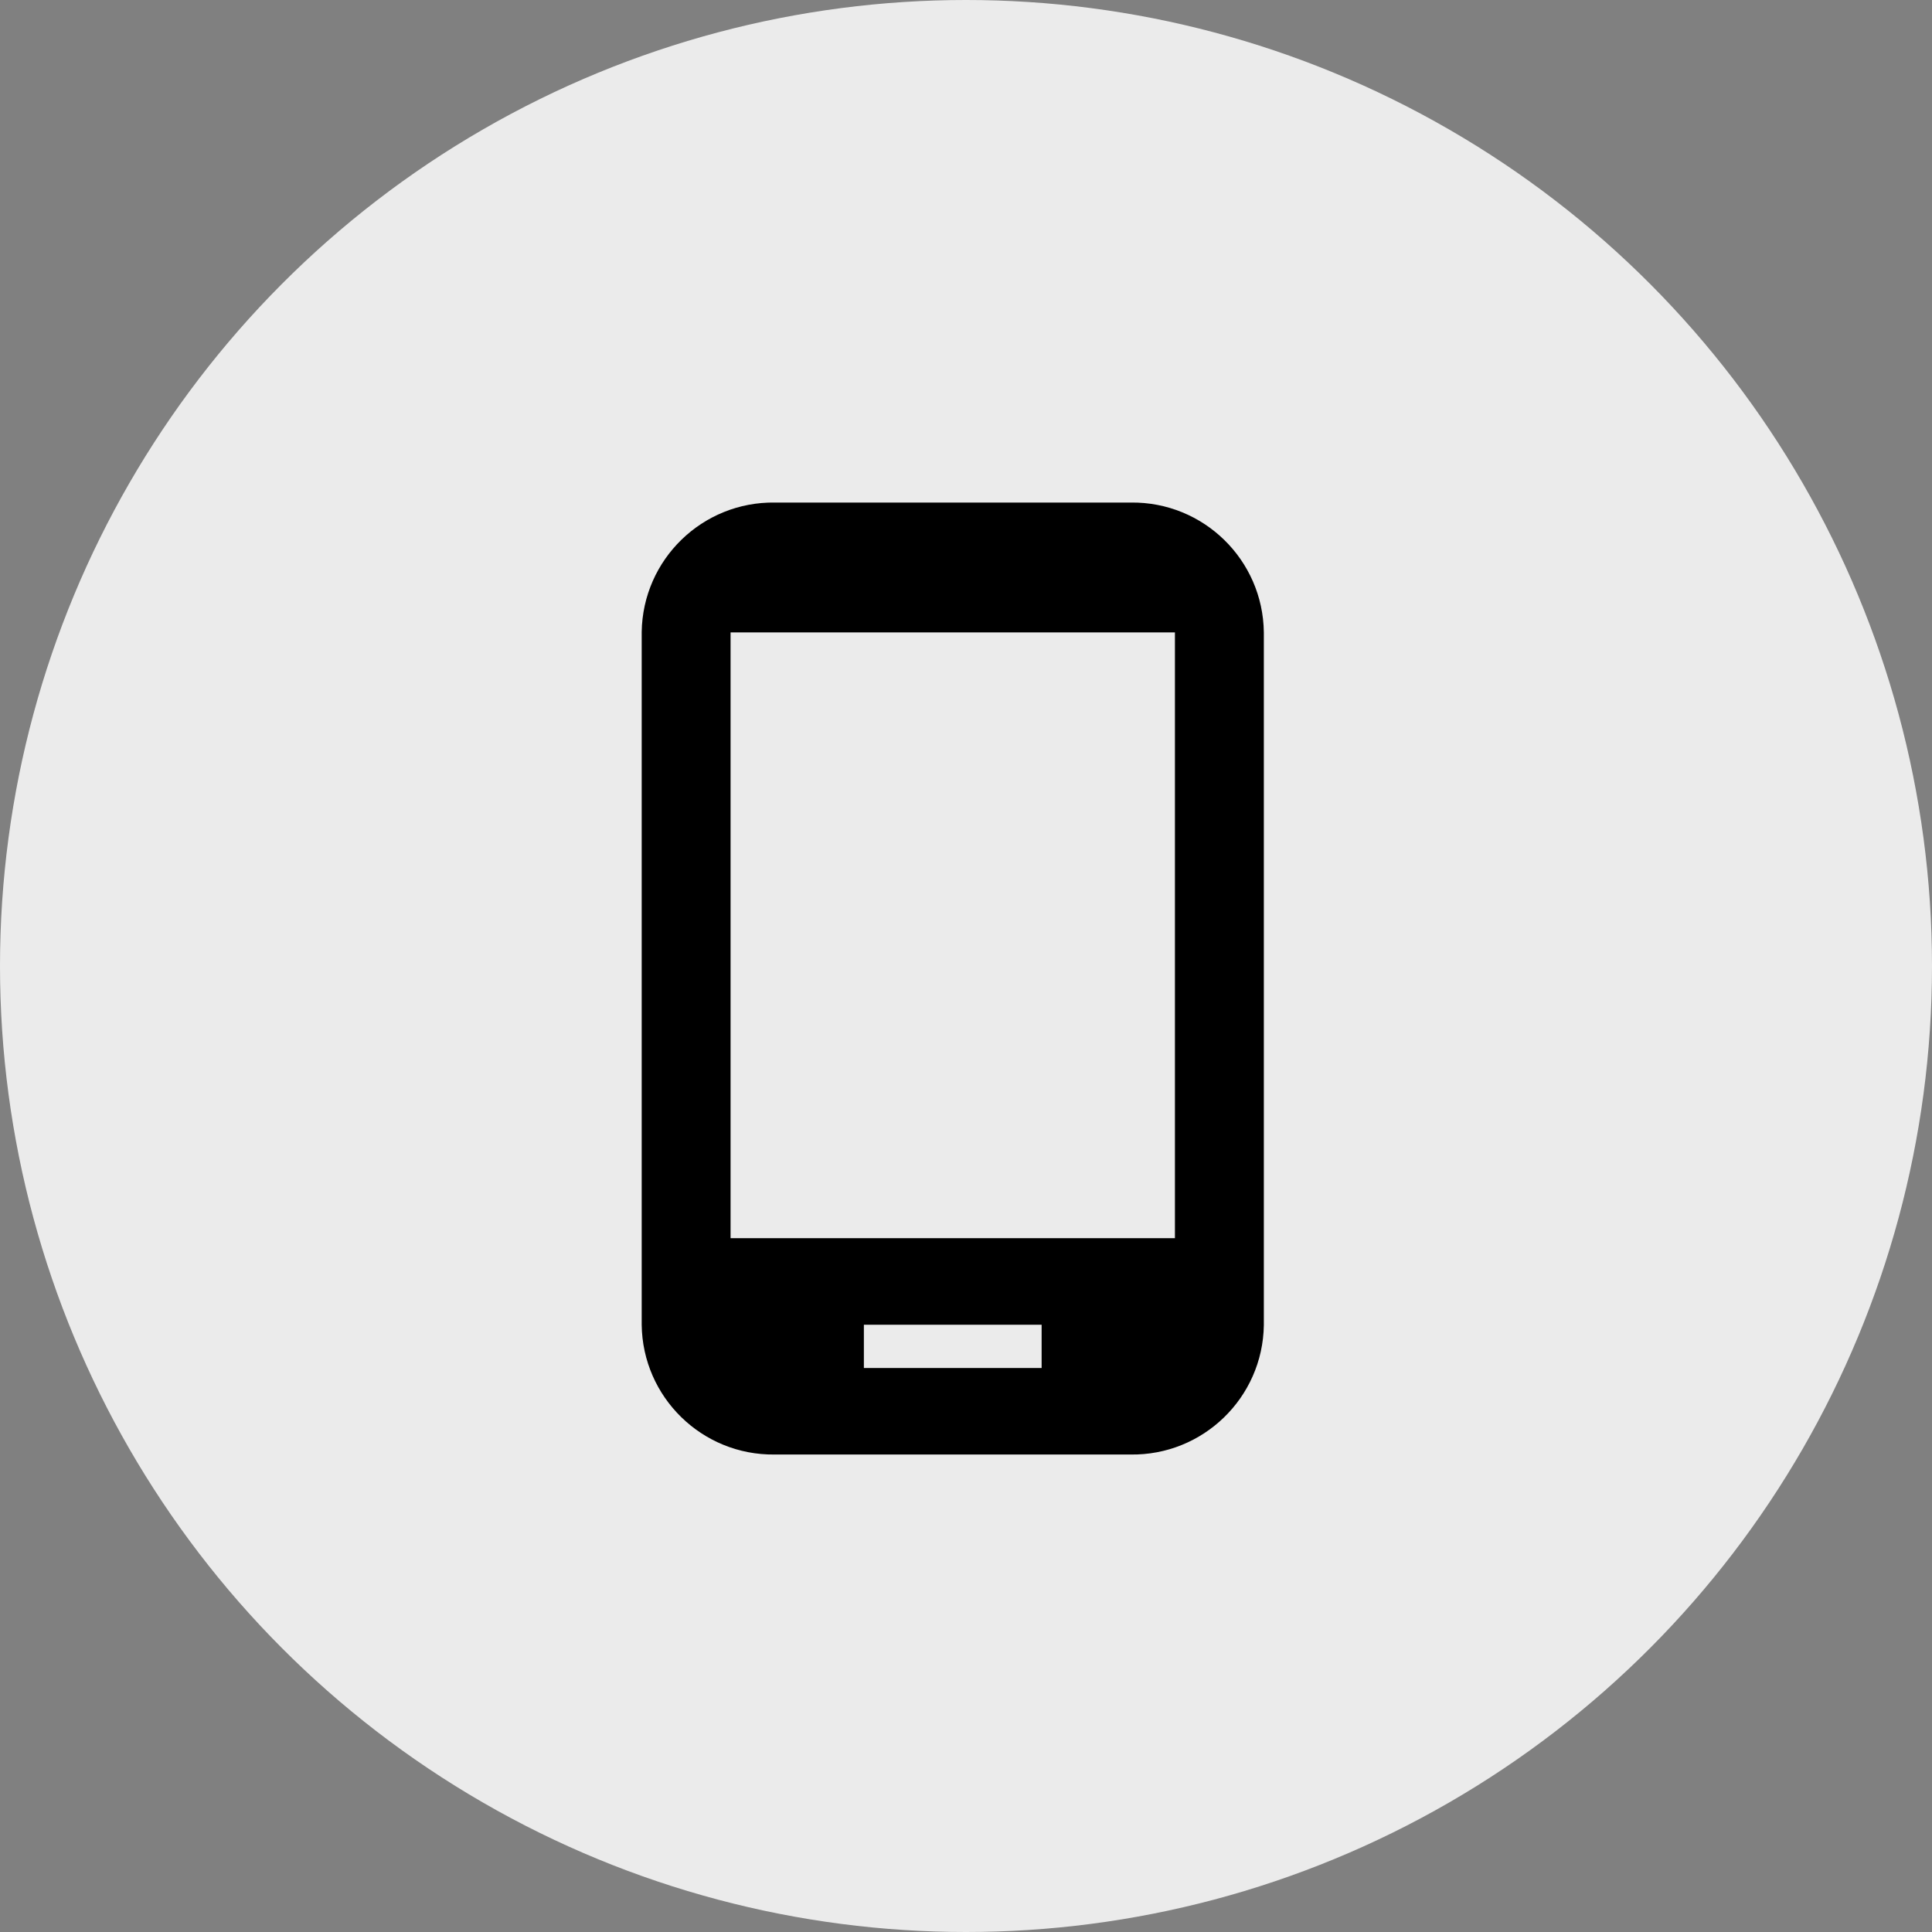 <?xml version="1.0" encoding="utf-8"?>
<!-- Generator: Adobe Illustrator 26.5.3, SVG Export Plug-In . SVG Version: 6.00 Build 0)  -->
<svg version="1.1" id="レイヤー_1" xmlns="http://www.w3.org/2000/svg" xmlns:xlink="http://www.w3.org/1999/xlink" x="0px"
	 y="0px" viewBox="0 0 50 50" style="enable-background:new 0 0 50 50;" xml:space="preserve">
<rect x="0" y="0" width="50" height="50" fill="#808080" stroke="none"/>
<style type="text/css">
	.st0{fill:#EBEBEB;}
	.st1{fill-rule:evenodd;clip-rule:evenodd;}
</style>
<circle id="楕円形_5" class="st0" cx="25" cy="25" r="25"/>
<path id="icon_app" class="st1" d="M29.257,13.006h-9.2c-1.878-0.028-3.422,1.472-3.45,3.349
	c-0,0.004-0,0.007-0,0.011v17.917
	c0.022,1.878,1.562,3.382,3.439,3.36c0.004-0,0.007-0,0.011-0H29.257
	c1.878,0.028,3.423-1.471,3.451-3.348c0-0.004,0-0.008,0-0.012
	V16.366c-0.022-1.878-1.562-3.382-3.439-3.36
	C29.265,13.006,29.261,13.006,29.257,13.006 M30.407,32.044h-11.5V16.366h11.5V32.044z
	 M26.957,35.404h-4.6v-1.12h4.6v1.116V35.404z"/>
</svg>
